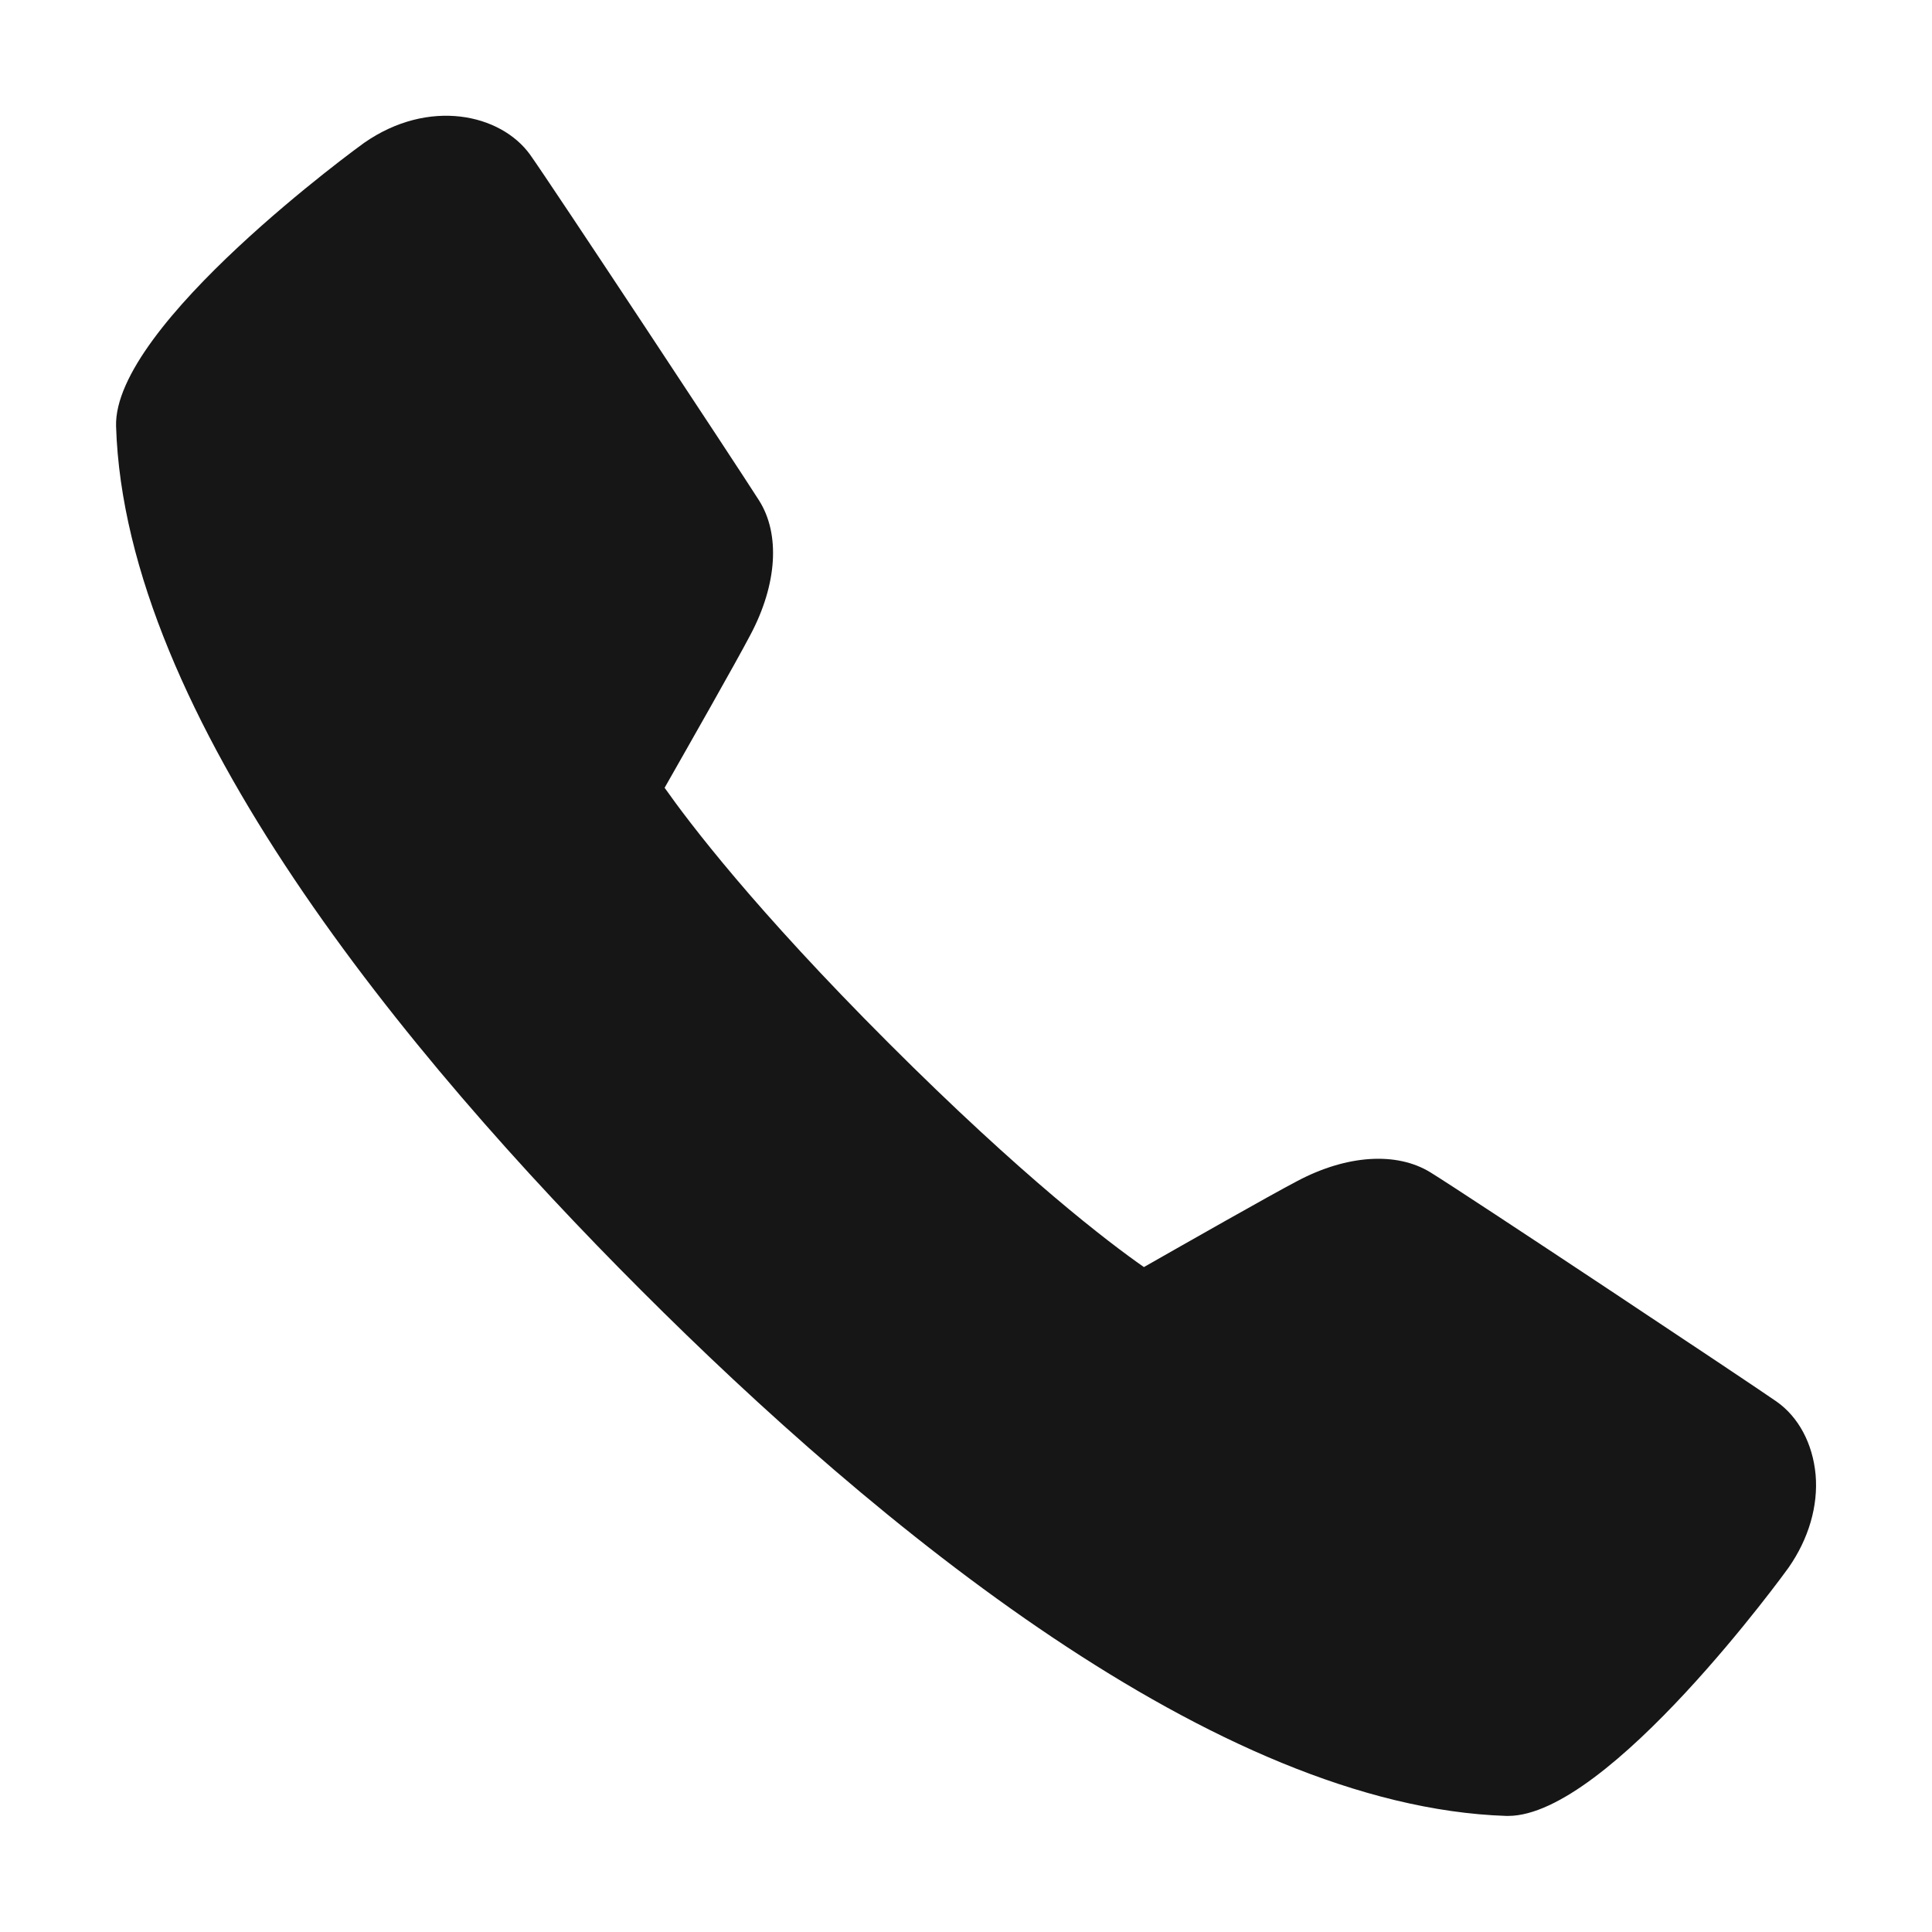 <svg width="12" height="12" viewBox="0 0 12 12" fill="none" xmlns="http://www.w3.org/2000/svg">
<g clip-path="url(#clip0_12608_40622)">
<path d="M9.367 11.279C9.364 11.279 9.36 11.279 9.356 11.279C7.552 11.22 5.439 9.472 3.983 8.015C2.526 6.558 0.777 4.444 0.721 2.649C0.7 2.019 2.246 0.898 2.262 0.887C2.663 0.608 3.109 0.707 3.292 0.96C3.415 1.132 4.587 2.907 4.715 3.109C4.847 3.318 4.827 3.629 4.662 3.941C4.571 4.115 4.269 4.645 4.128 4.893C4.281 5.11 4.685 5.644 5.519 6.478C6.354 7.313 6.887 7.718 7.105 7.87C7.353 7.729 7.883 7.427 8.057 7.336C8.364 7.173 8.674 7.152 8.885 7.282C9.1 7.414 10.871 8.591 11.034 8.705C11.171 8.801 11.259 8.966 11.277 9.159C11.294 9.353 11.234 9.558 11.109 9.737C11.099 9.752 9.992 11.279 9.367 11.279Z" fill="#161616"/>
</g>
<defs>
<clipPath id="clip0_12608_40622">
<rect width="12" height="12" fill="white"/>
</clipPath>
</defs>
</svg>
